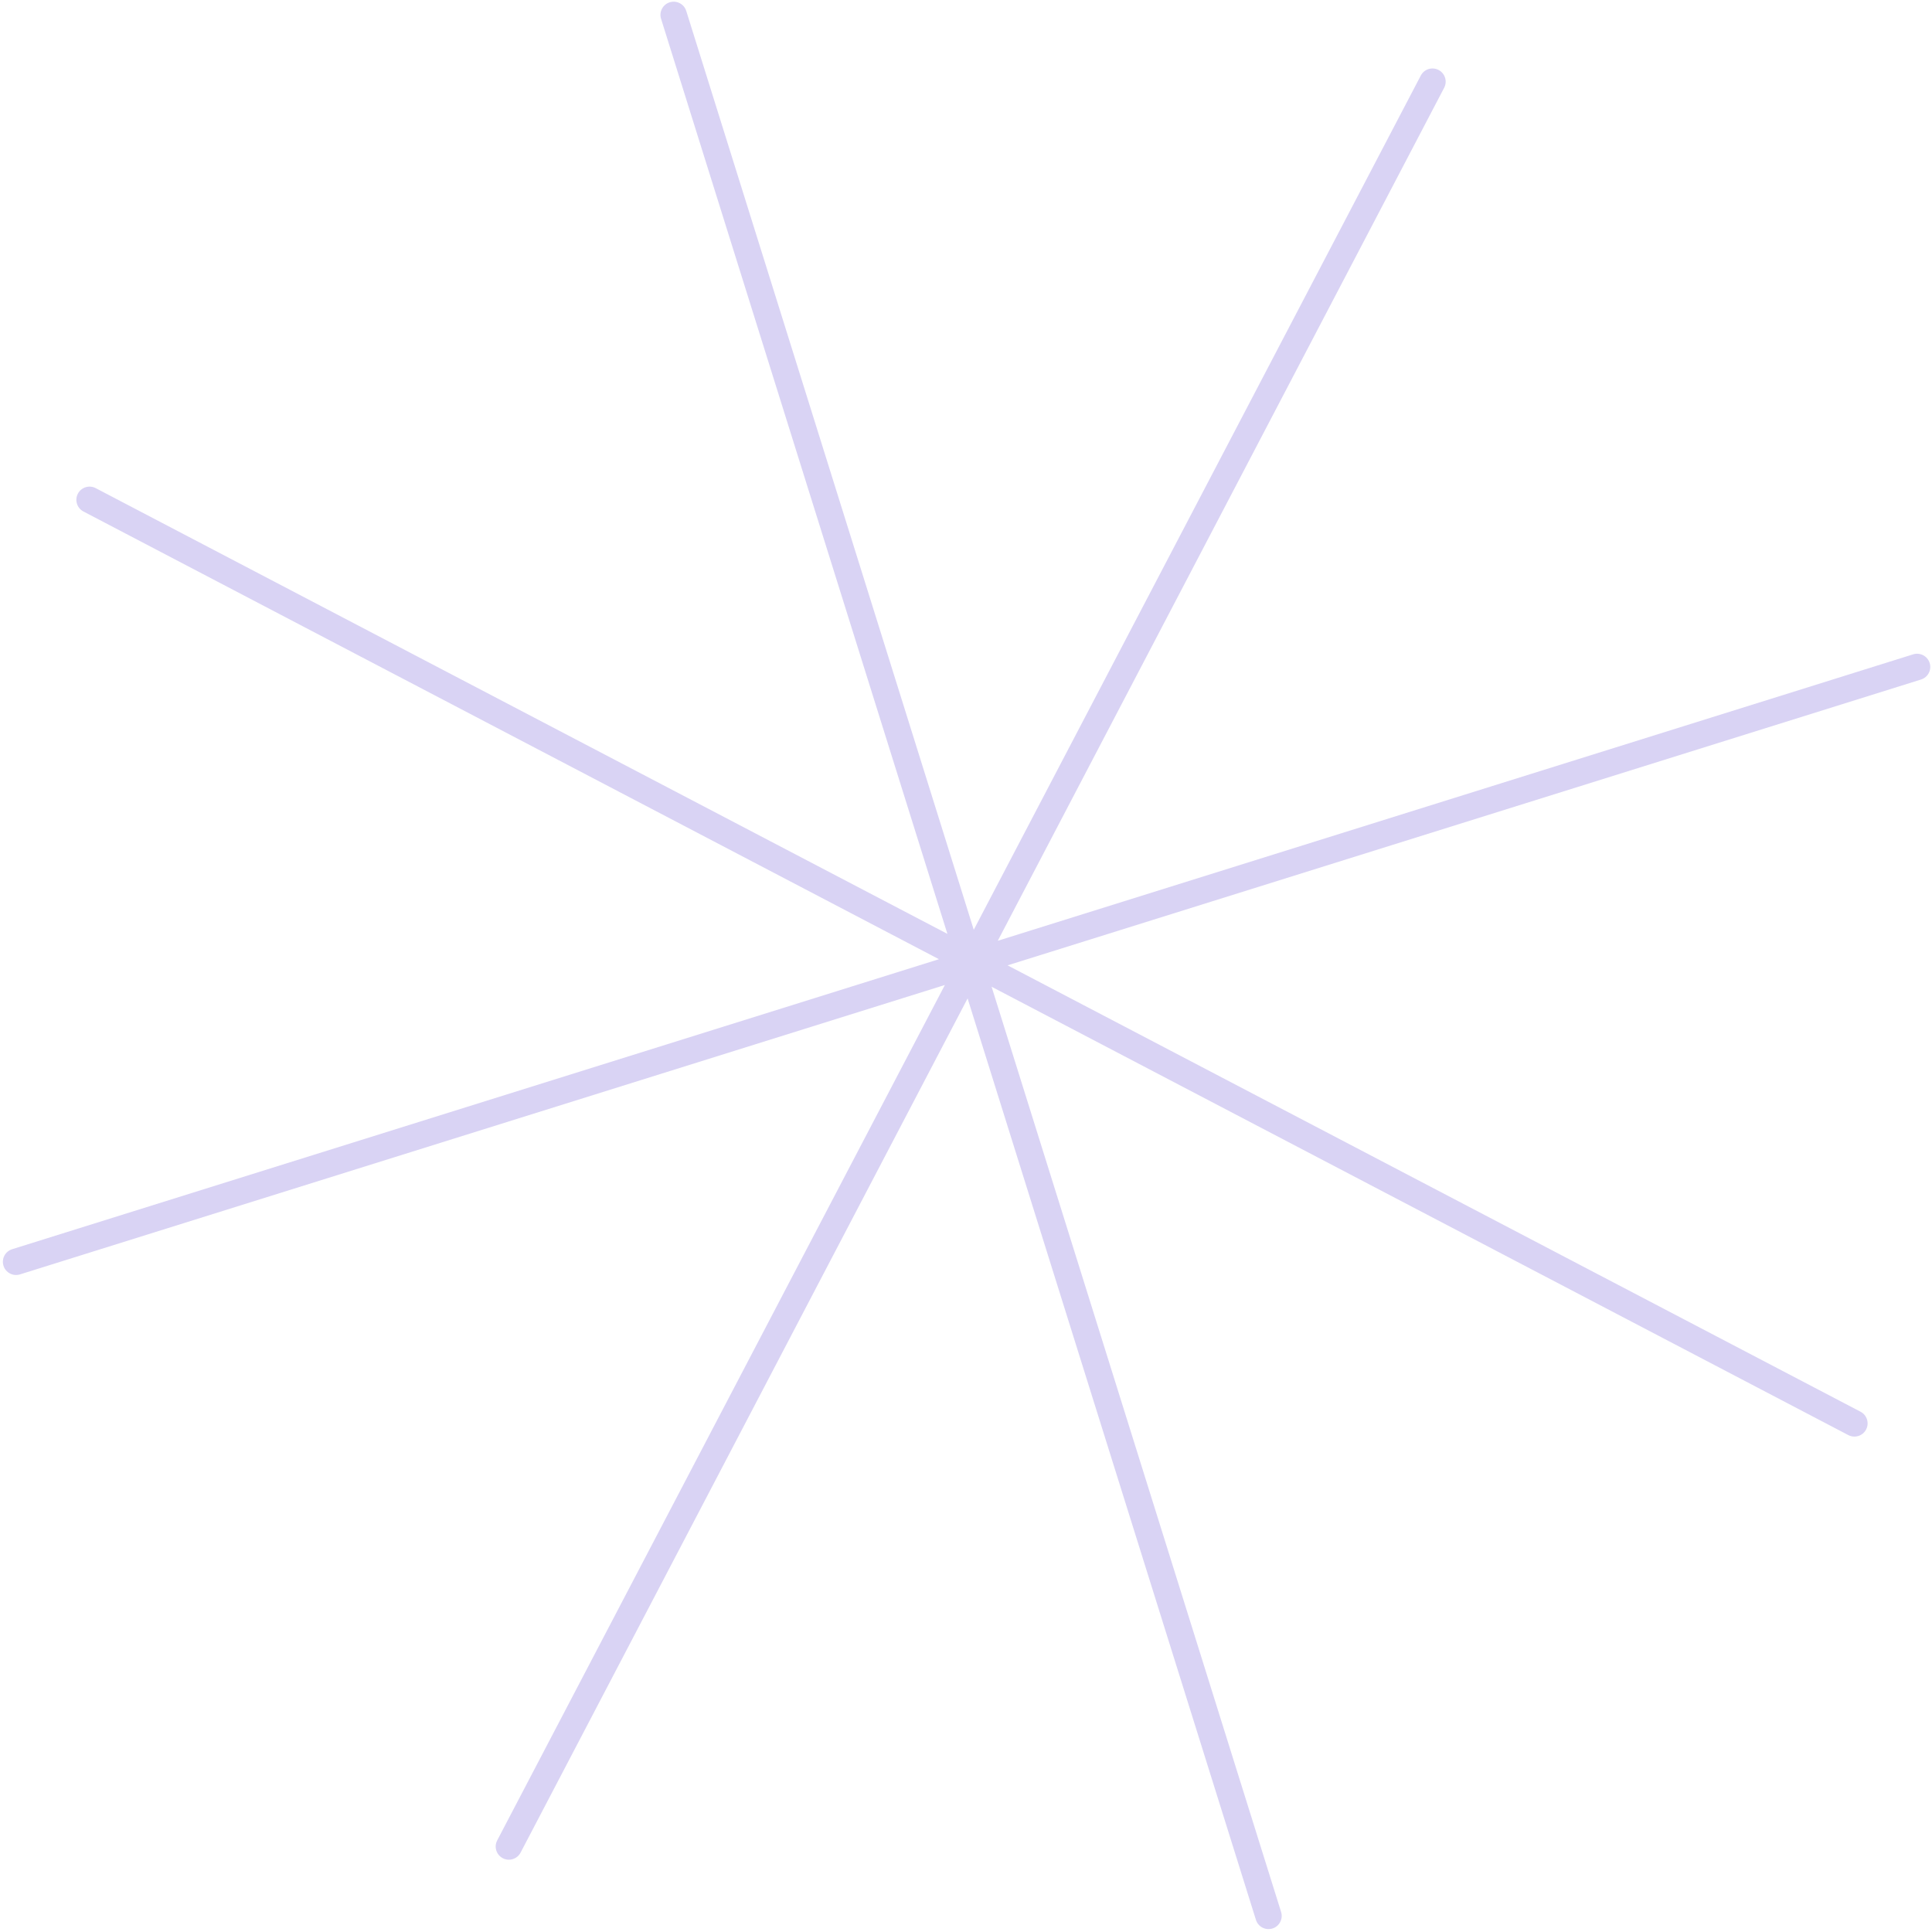 <svg fill="none" height="293" viewBox="0 0 293 293" width="293" xmlns="http://www.w3.org/2000/svg"><path clip-rule="evenodd" d="m75.403 279.109c-.512.979-.134 2.187.845 2.699.979.512 2.187.134 2.699-.844l67.796-129.548 43.727 139.741c.33 1.054 1.452 1.641 2.506 1.311 1.054-.329 1.641-1.451 1.311-2.506l-43.906-140.316 129.925 67.994c.979.512 2.187.134 2.699-.845.513-.978.134-2.187-.844-2.699l-129.354-67.695 138.528-43.347c1.054-.33 1.641-1.452 1.311-2.506-.33-1.054-1.452-1.641-2.506-1.312l-138.823 43.44 67.7-129.364c.512-.979.134-2.187-.845-2.699-.978-.512-2.187-.134-2.699.845l-67.796 129.548-43.603-139.345c-.33-1.054-1.452-1.641-2.506-1.311-1.055.33-1.642 1.452-1.312 2.506l43.423 138.771-129.17-67.599c-.979-.512-2.187-.134-2.699.845-.512.979-.134 2.187.845 2.699l129.742 67.898-140.558 43.982c-1.054.33-1.641 1.452-1.311 2.506.33 1.054 1.452 1.641 2.506 1.312l140.263-43.891z" fill="#d9d3f4" fill-rule="evenodd"/></svg>